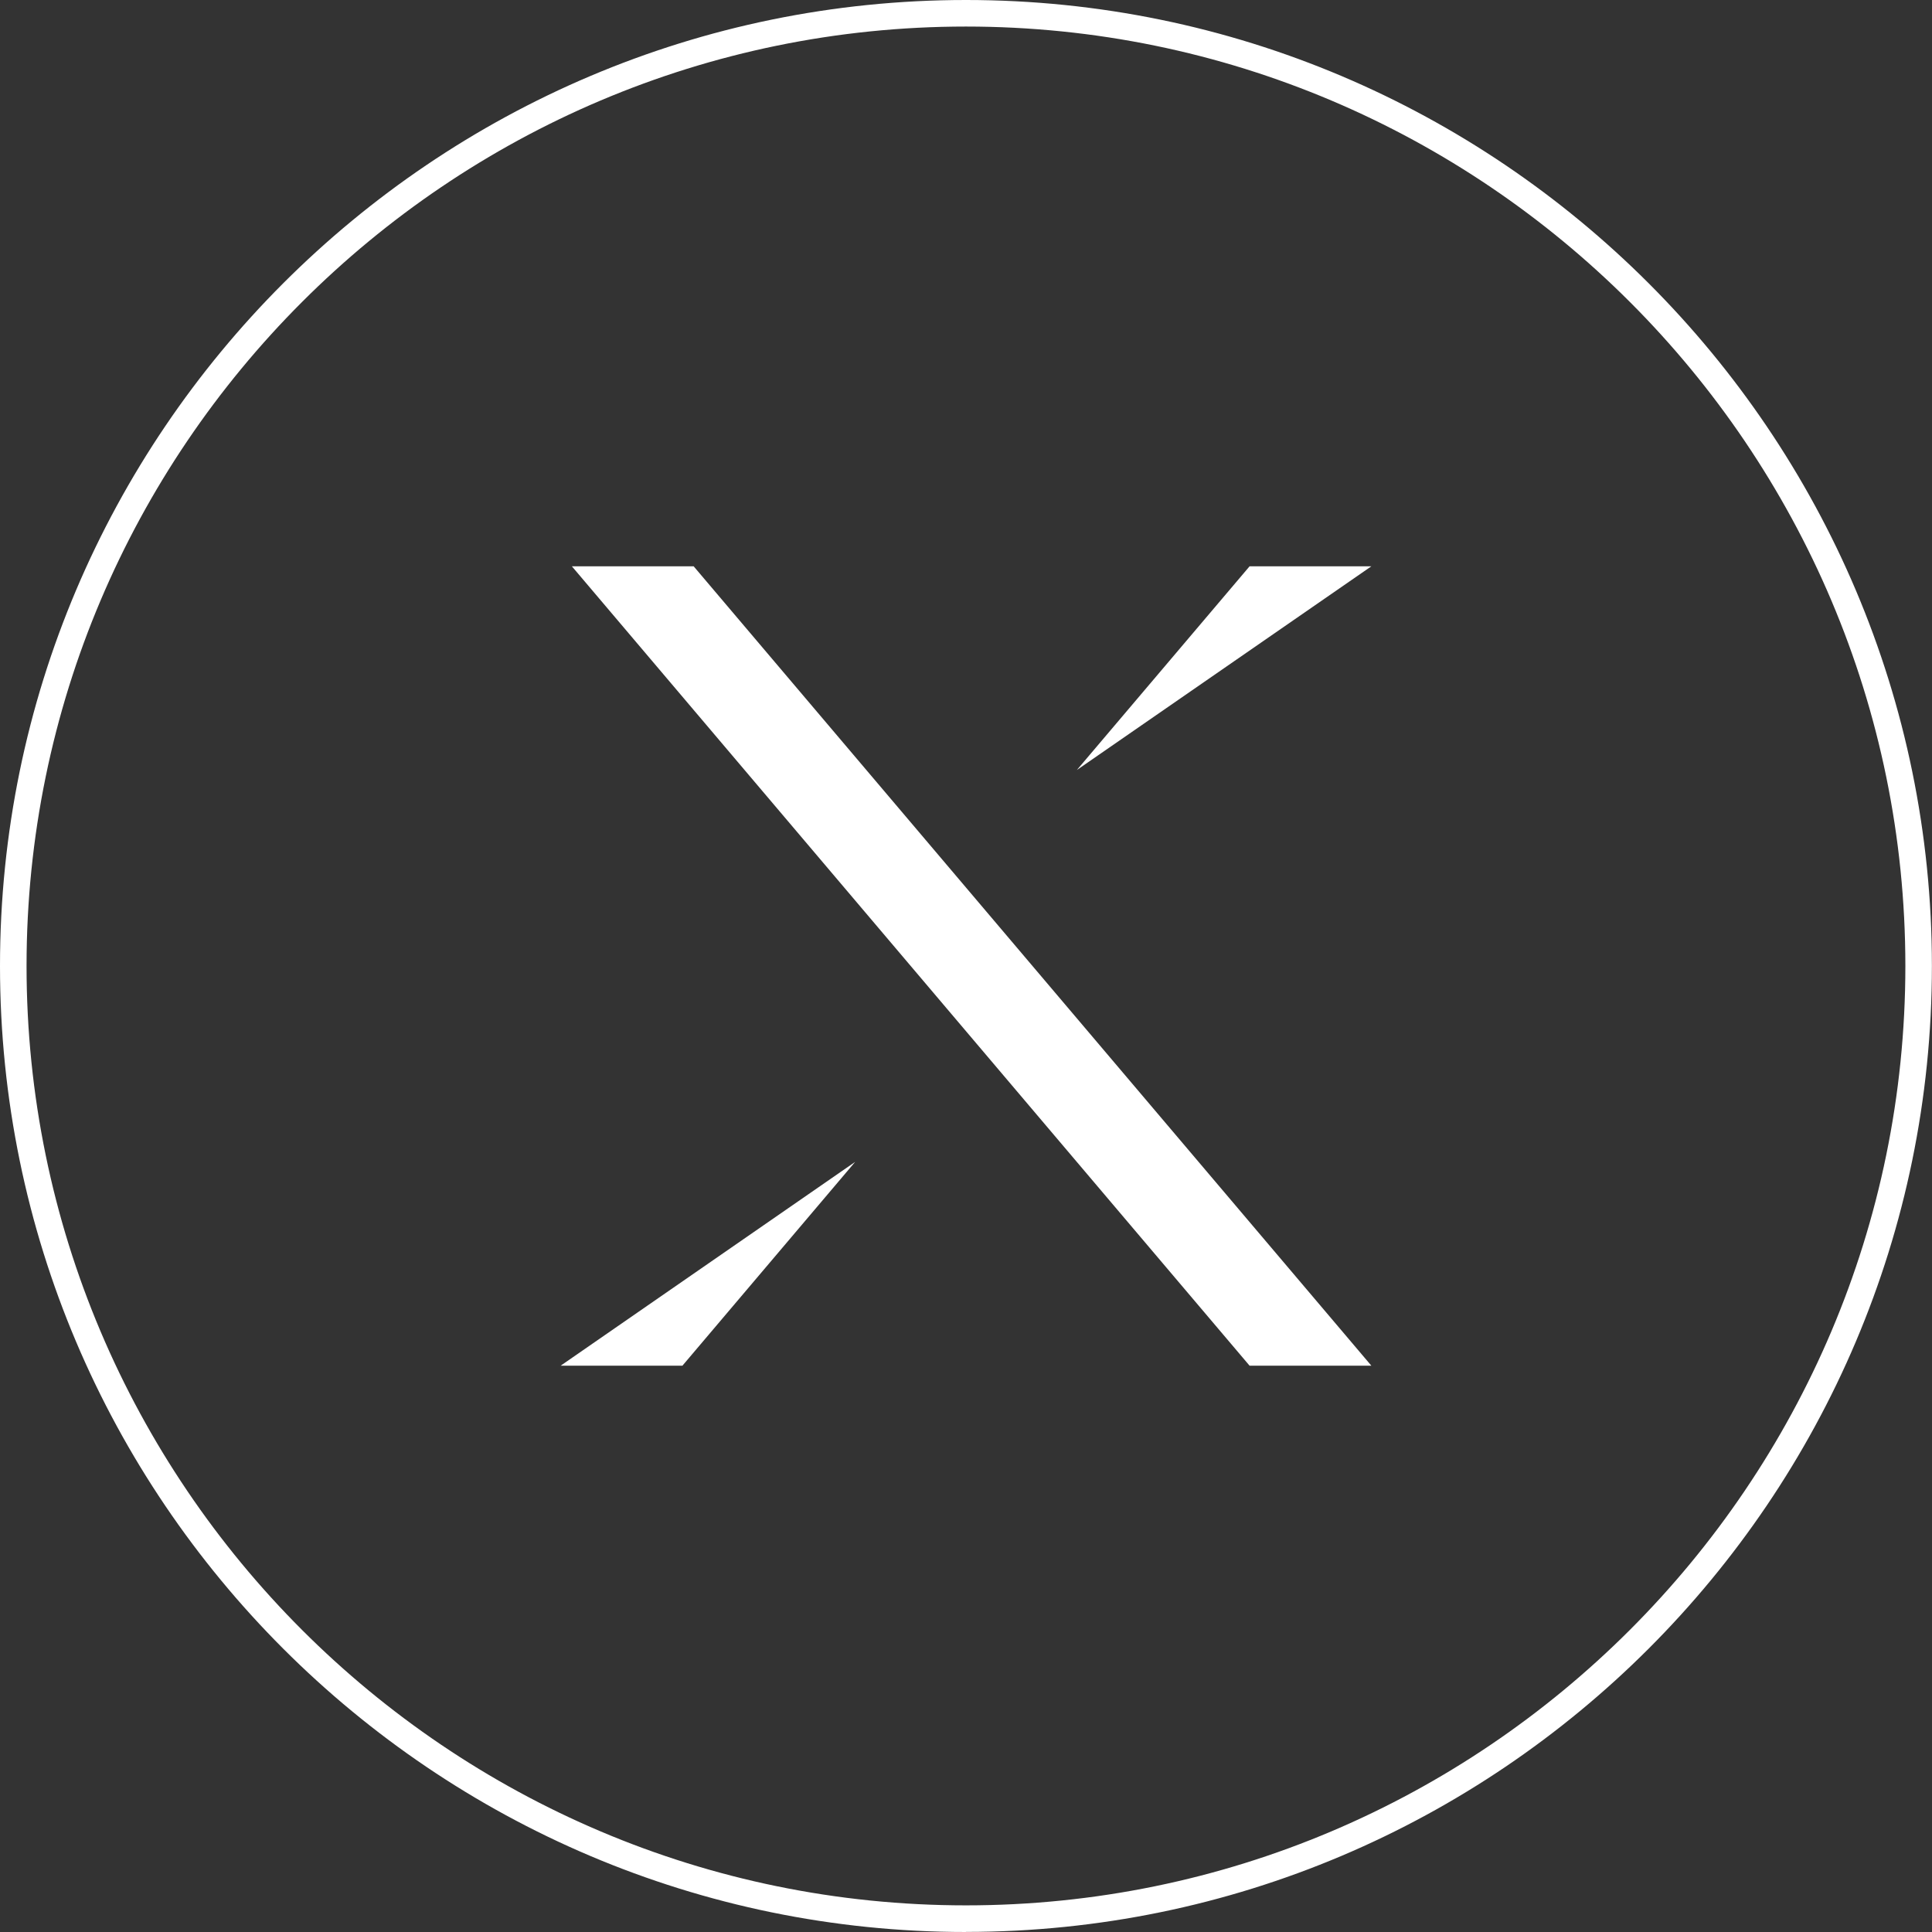<svg xmlns="http://www.w3.org/2000/svg" id="Lager_2" viewBox="0 0 218.31 218.31"><rect x="0" y="0" width="218.31" height="218.31" fill="#333333" stroke="none"/><defs><style>.cls-1{fill:#fff;}</style></defs><g id="Lager_1-2"><path class="cls-1" d="m109.15,218.31C48.97,218.31,0,169.34,0,109.15S48.97,0,109.15,0s109.15,48.97,109.15,109.15-48.97,109.15-109.15,109.15Zm0-215.31C50.62,3,3,50.62,3,109.15s47.62,106.15,106.15,106.15,106.15-47.62,106.15-106.15S167.69,3,109.15,3Z"></path><polygon class="cls-1" points="154.96 154.32 141.2 154.32 64.62 63.99 78.38 63.99 154.96 154.32"></polygon><polygon class="cls-1" points="121.68 87.01 154.96 63.99 141.2 63.99 121.68 87.01"></polygon><polygon class="cls-1" points="96.63 131.29 63.35 154.32 77.11 154.32 96.63 131.29"></polygon></g></svg>